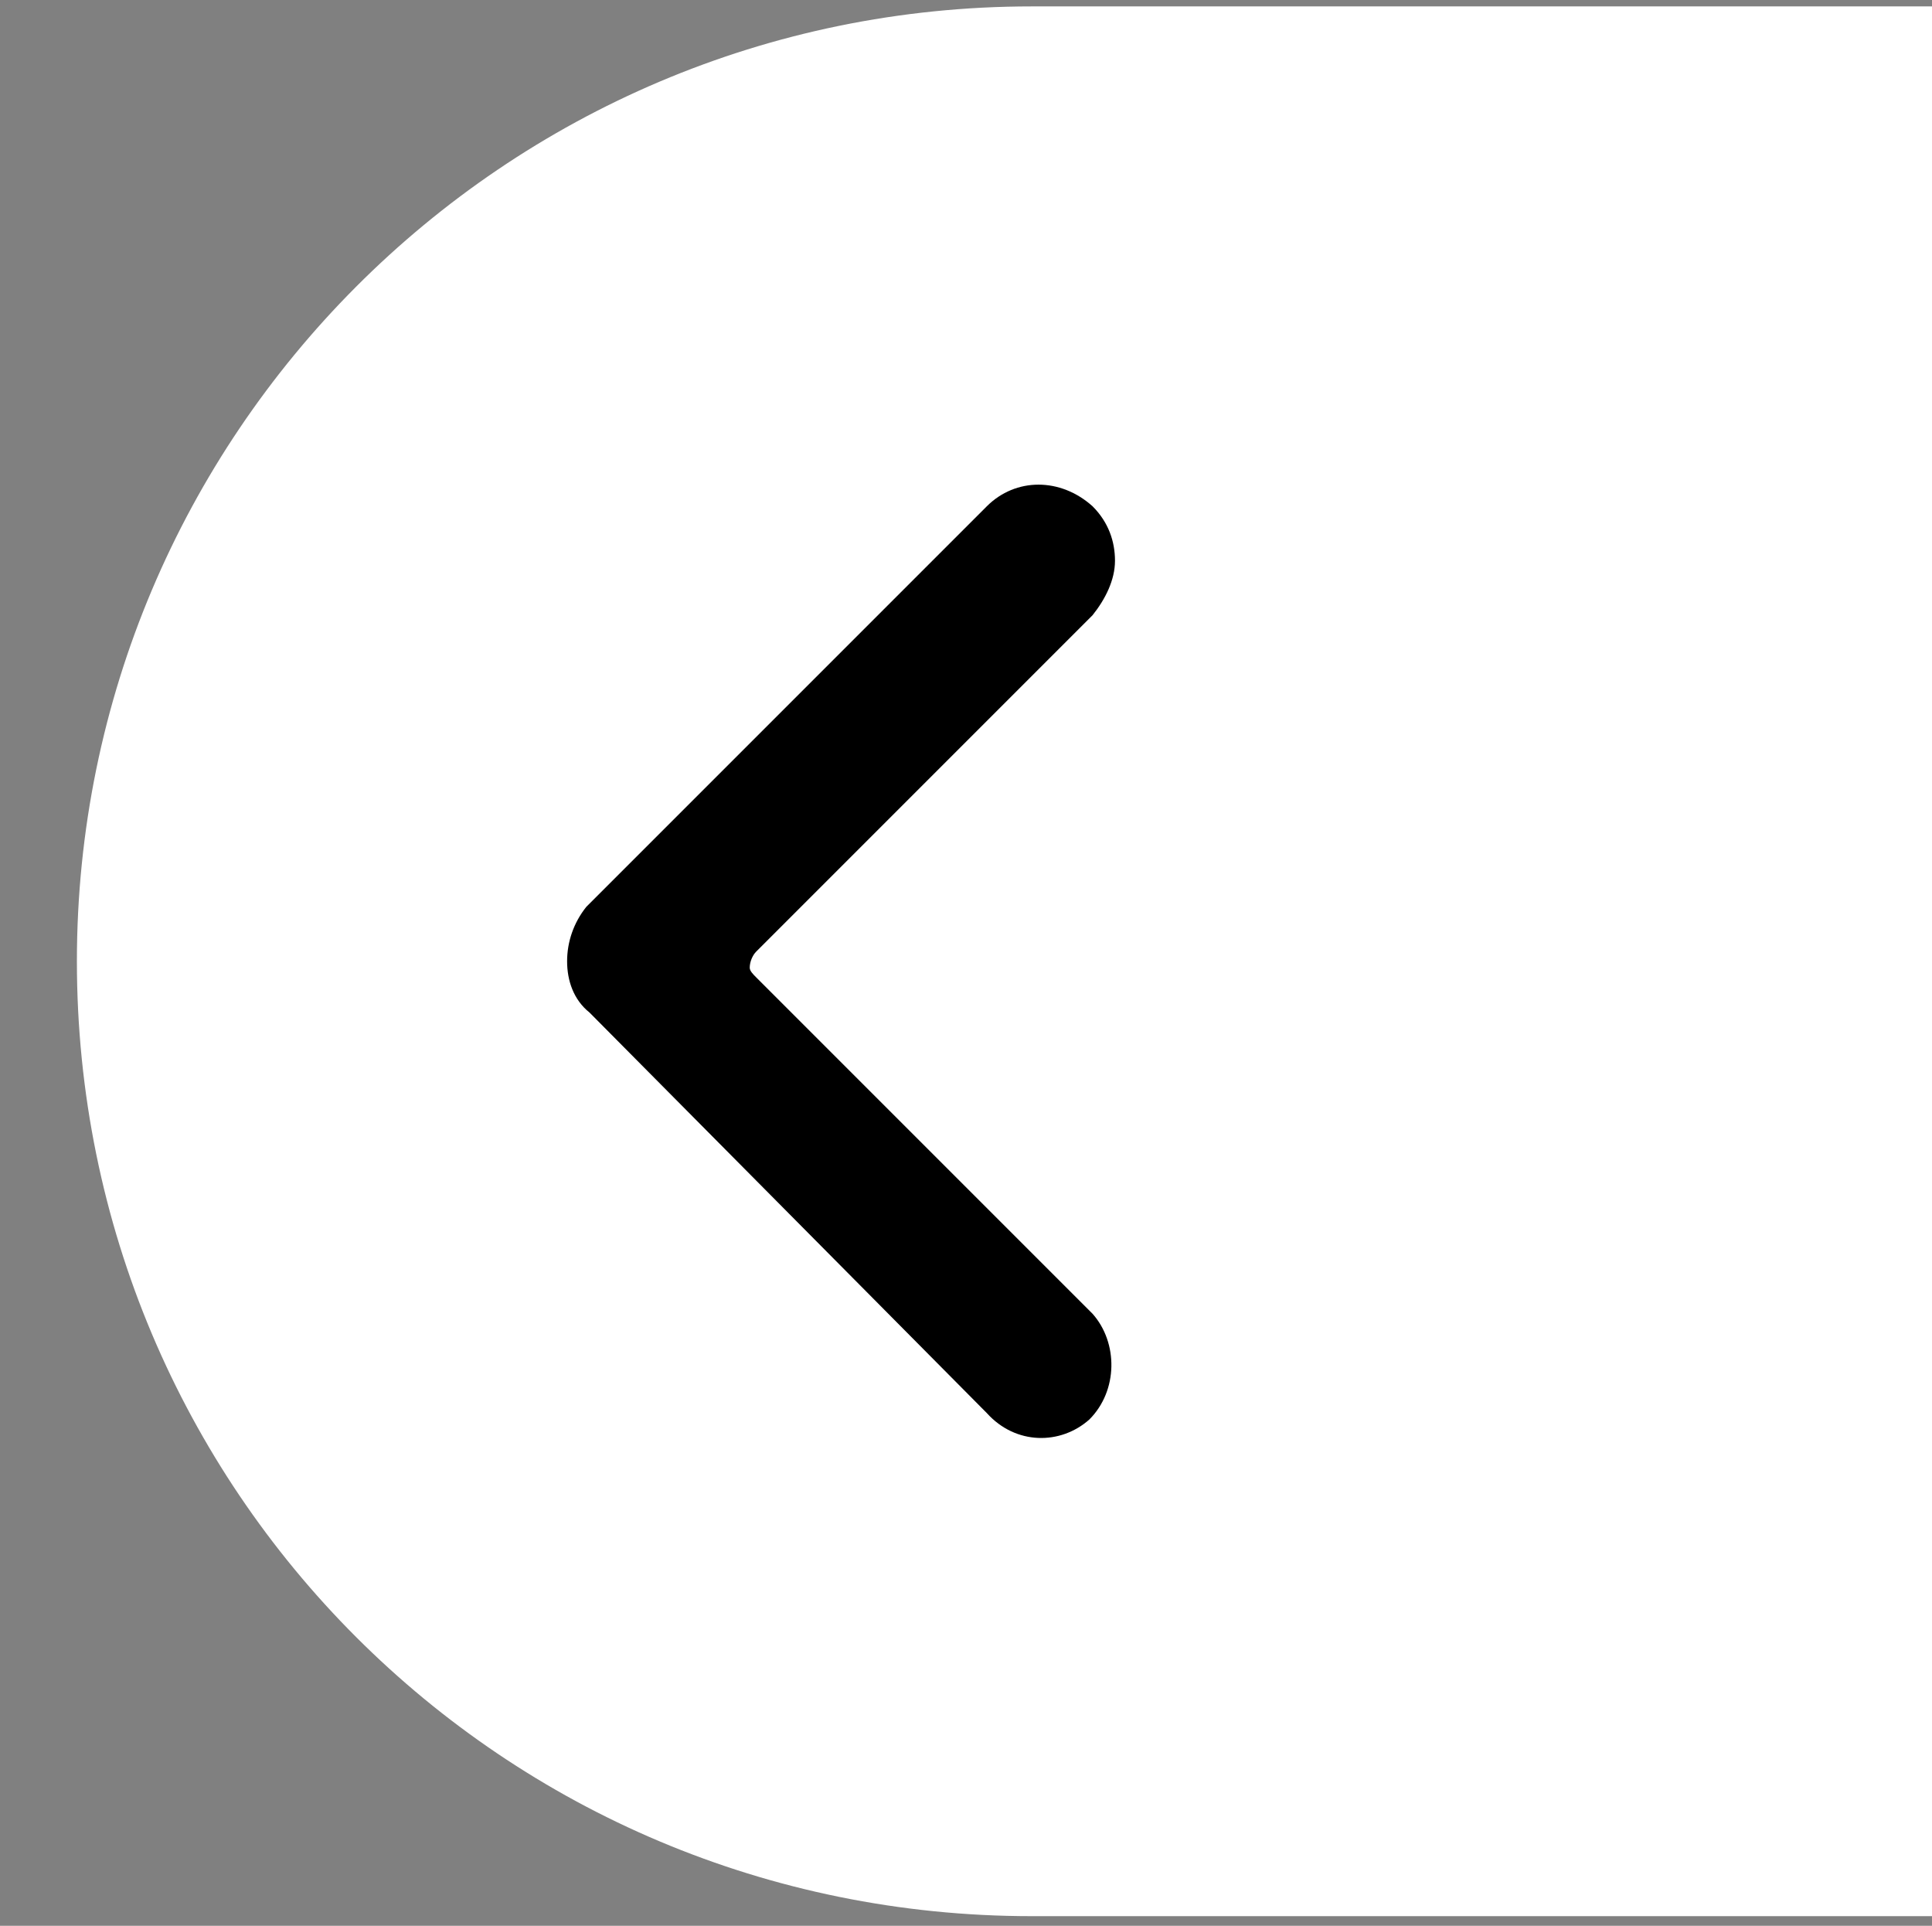 <?xml version="1.0" encoding="utf-8"?>
<!-- Generator: Adobe Illustrator 26.0.0, SVG Export Plug-In . SVG Version: 6.00 Build 0)  -->
<svg version="1.1" id="Layer_1" xmlns="http://www.w3.org/2000/svg" xmlns:xlink="http://www.w3.org/1999/xlink" x="0px" y="0px"
	 viewBox="0 0 60.3 60.1" style="enable-background:new 0 0 60.3 60.1;" xml:space="preserve">
<rect x="0" y="0" width="60.3" height="60.1" fill="#808080" stroke="none"/>
<style type="text/css">
	.st0{fill:#FFFFFF;}
</style>
<path d="M30.2,59.8V0.1"/>
<path d="M30.2,30L30.2,30"/>
<path class="st0" d="M2.4,30L2.4,30c0,16.5,13.3,29.8,29.8,29.8H62V0.2H32.2C15.7,0.2,2.4,13.6,2.4,30z"/>
<path d="M34,44.3c0.9-0.9,0.9-2.4,0.1-3.3L23.6,30.5c-0.1-0.1-0.2-0.2-0.2-0.3c0-0.2,0.1-0.4,0.2-0.5l10.5-10.5
	c0.4-0.5,0.7-1.1,0.7-1.7c0-0.6-0.2-1.2-0.7-1.7c-1-0.9-2.4-0.9-3.3,0L18.3,28.3c-0.4,0.5-0.6,1.1-0.6,1.7s0.2,1.2,0.7,1.6
	l12.4,12.5C31.7,45.1,33.1,45.1,34,44.3z"/>
</svg>

